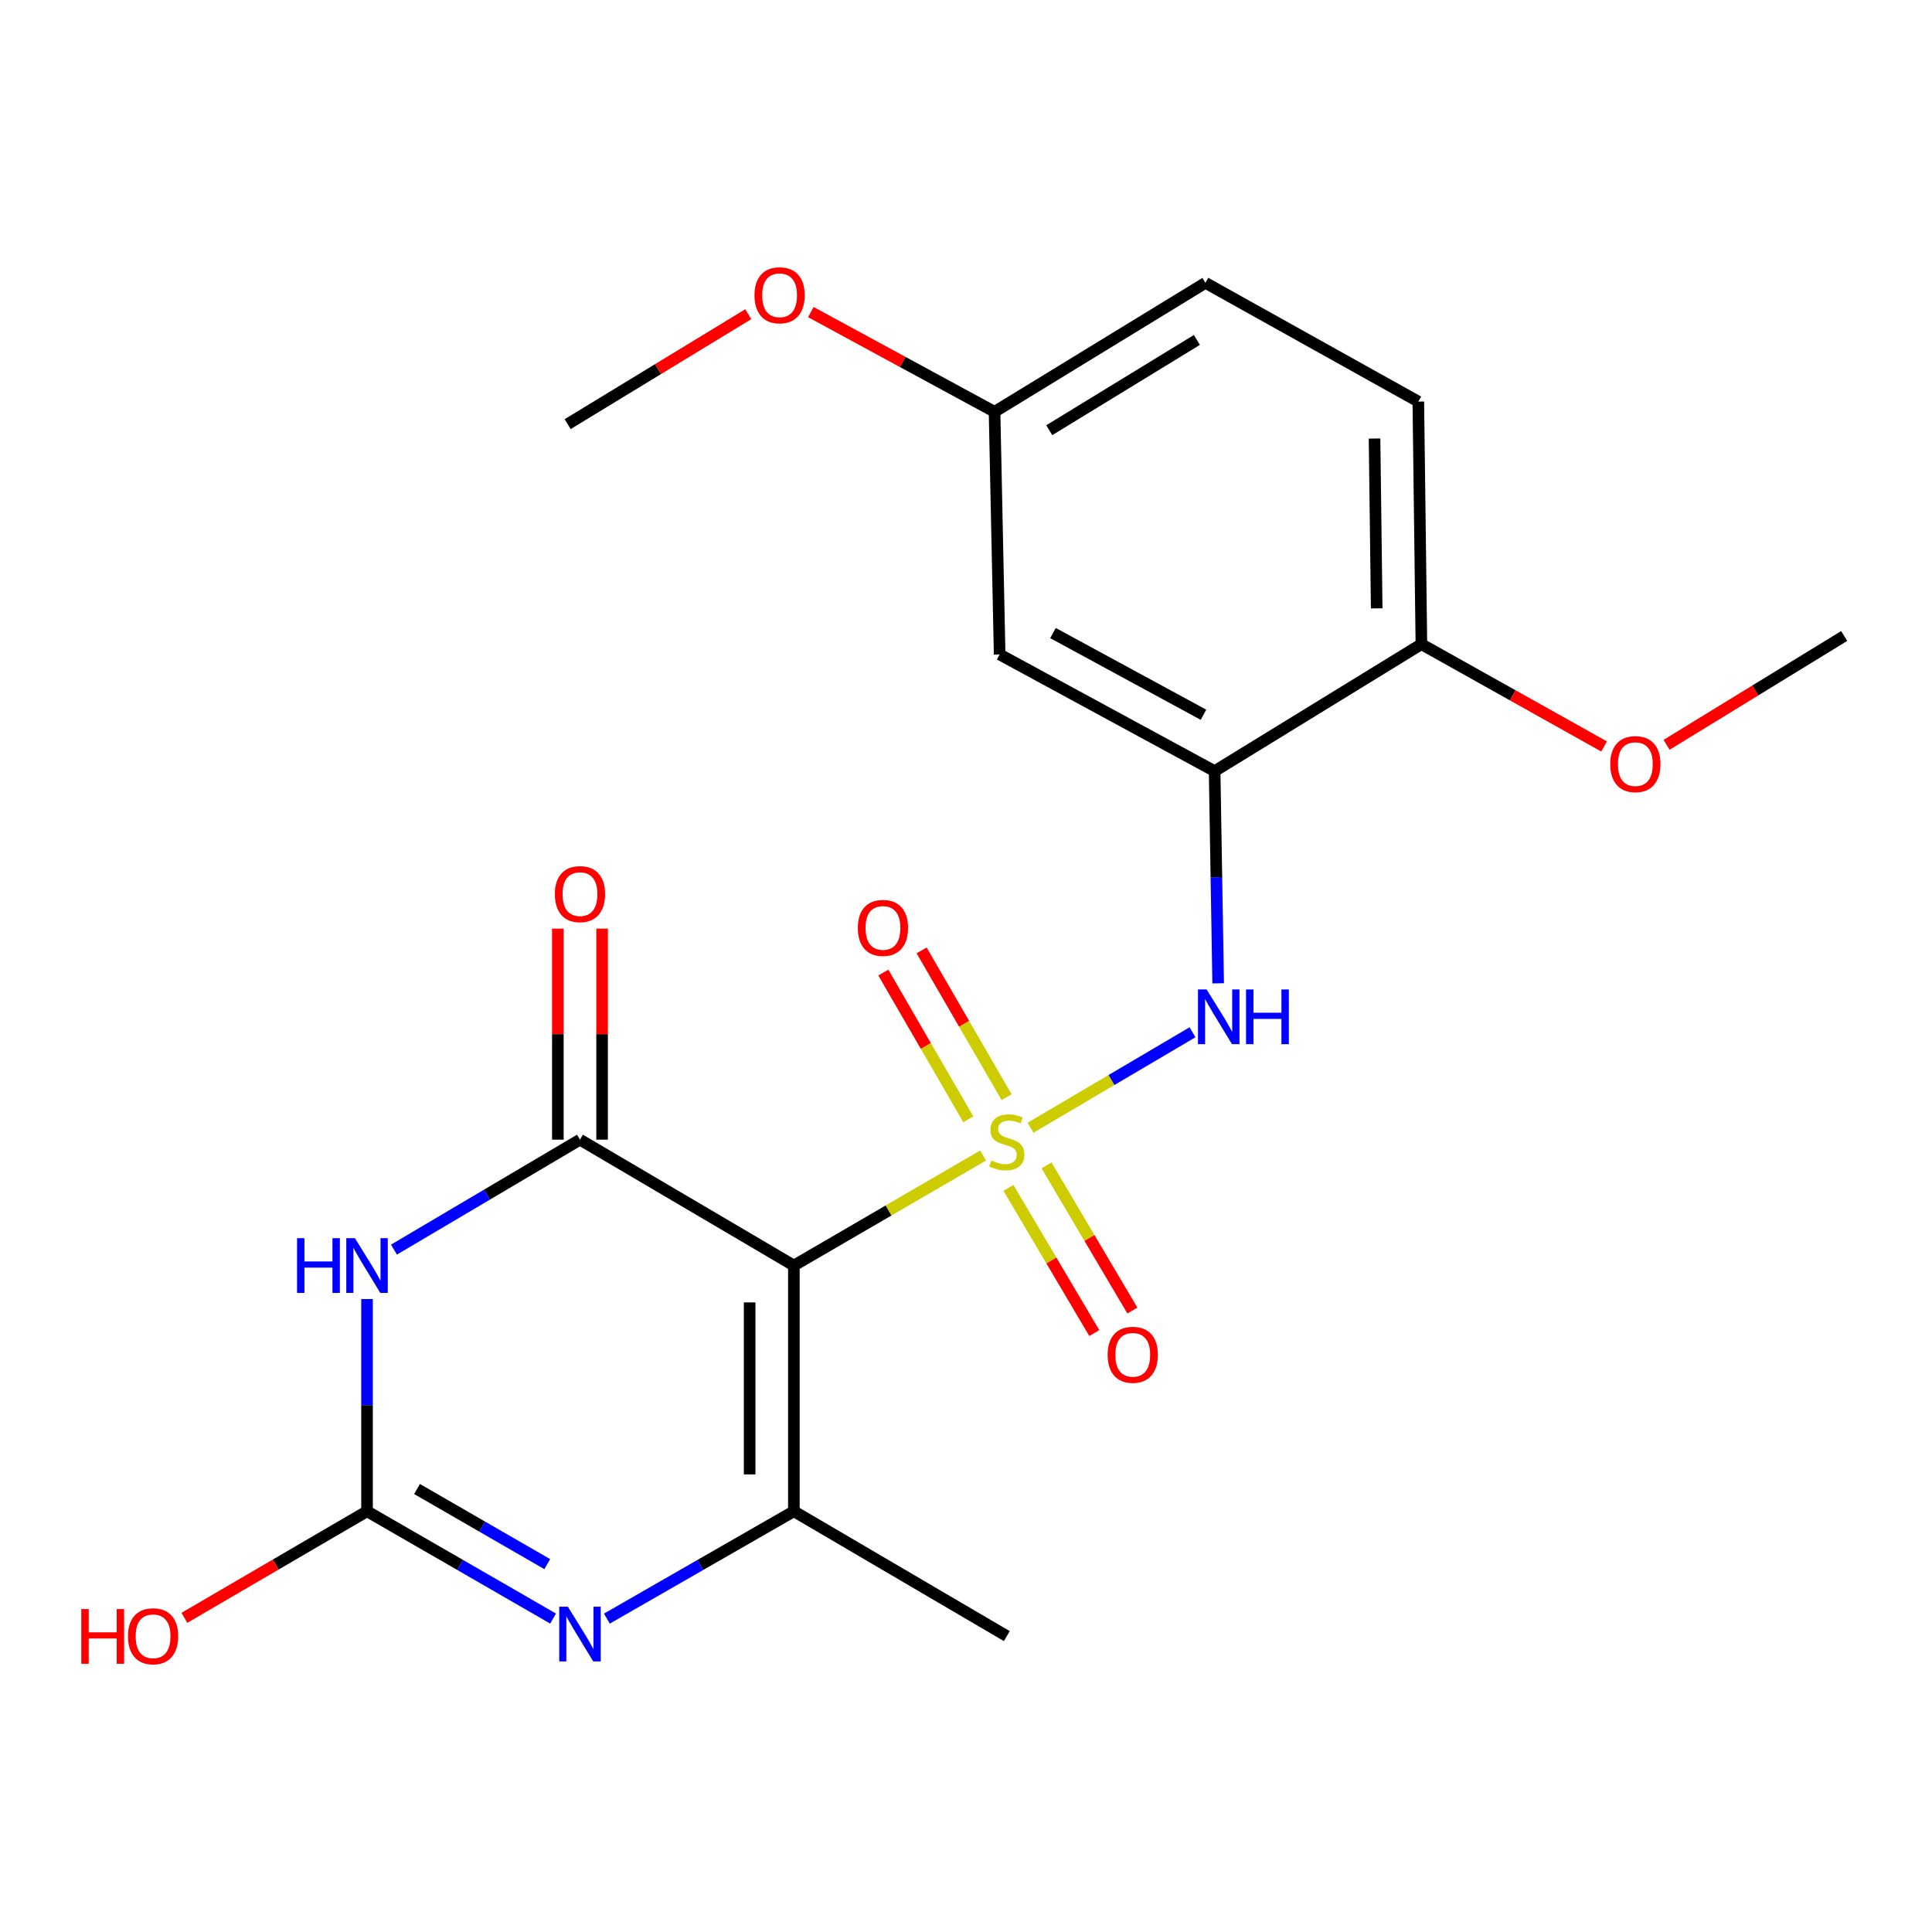 <?xml version='1.0' encoding='iso-8859-1'?>
<svg version='1.1' baseProfile='full'
              xmlns='http://www.w3.org/2000/svg'
                      xmlns:rdkit='http://www.rdkit.org/xml'
                      xmlns:xlink='http://www.w3.org/1999/xlink'
                  xml:space='preserve'
width='1000px' height='1000px' viewBox='0 0 1000 1000'>
<!-- END OF HEADER -->
<rect style='opacity:1.0;fill:#FFFFFF;stroke:none' width='1000' height='1000' x='0' y='0'> </rect>
<path class='bond-0' d='M 508.859,598.078 L 459.883,626.562' style='fill:none;fill-rule:evenodd;stroke:#CCCC00;stroke-width:6px;stroke-linecap:butt;stroke-linejoin:miter;stroke-opacity:1' />
<path class='bond-0' d='M 459.883,626.562 L 410.908,655.046' style='fill:none;fill-rule:evenodd;stroke:#000000;stroke-width:6px;stroke-linecap:butt;stroke-linejoin:miter;stroke-opacity:1' />
<path class='bond-6' d='M 533.389,583.716 L 575.316,559.008' style='fill:none;fill-rule:evenodd;stroke:#CCCC00;stroke-width:6px;stroke-linecap:butt;stroke-linejoin:miter;stroke-opacity:1' />
<path class='bond-6' d='M 575.316,559.008 L 617.244,534.3' style='fill:none;fill-rule:evenodd;stroke:#0000FF;stroke-width:6px;stroke-linecap:butt;stroke-linejoin:miter;stroke-opacity:1' />
<path class='bond-8' d='M 521.965,614.852 L 544.185,652.423' style='fill:none;fill-rule:evenodd;stroke:#CCCC00;stroke-width:6px;stroke-linecap:butt;stroke-linejoin:miter;stroke-opacity:1' />
<path class='bond-8' d='M 544.185,652.423 L 566.404,689.993' style='fill:none;fill-rule:evenodd;stroke:#FF0000;stroke-width:6px;stroke-linecap:butt;stroke-linejoin:miter;stroke-opacity:1' />
<path class='bond-8' d='M 541.675,603.196 L 563.894,640.766' style='fill:none;fill-rule:evenodd;stroke:#CCCC00;stroke-width:6px;stroke-linecap:butt;stroke-linejoin:miter;stroke-opacity:1' />
<path class='bond-8' d='M 563.894,640.766 L 586.114,678.337' style='fill:none;fill-rule:evenodd;stroke:#FF0000;stroke-width:6px;stroke-linecap:butt;stroke-linejoin:miter;stroke-opacity:1' />
<path class='bond-9' d='M 521.007,567.887 L 499.017,529.906' style='fill:none;fill-rule:evenodd;stroke:#CCCC00;stroke-width:6px;stroke-linecap:butt;stroke-linejoin:miter;stroke-opacity:1' />
<path class='bond-9' d='M 499.017,529.906 L 477.027,491.925' style='fill:none;fill-rule:evenodd;stroke:#FF0000;stroke-width:6px;stroke-linecap:butt;stroke-linejoin:miter;stroke-opacity:1' />
<path class='bond-9' d='M 501.191,579.36 L 479.2,541.379' style='fill:none;fill-rule:evenodd;stroke:#CCCC00;stroke-width:6px;stroke-linecap:butt;stroke-linejoin:miter;stroke-opacity:1' />
<path class='bond-9' d='M 479.2,541.379 L 457.21,503.398' style='fill:none;fill-rule:evenodd;stroke:#FF0000;stroke-width:6px;stroke-linecap:butt;stroke-linejoin:miter;stroke-opacity:1' />
<path class='bond-1' d='M 410.908,655.046 L 300.193,589.887' style='fill:none;fill-rule:evenodd;stroke:#000000;stroke-width:6px;stroke-linecap:butt;stroke-linejoin:miter;stroke-opacity:1' />
<path class='bond-3' d='M 410.908,655.046 L 410.908,782.222' style='fill:none;fill-rule:evenodd;stroke:#000000;stroke-width:6px;stroke-linecap:butt;stroke-linejoin:miter;stroke-opacity:1' />
<path class='bond-3' d='M 388.009,674.122 L 388.009,763.146' style='fill:none;fill-rule:evenodd;stroke:#000000;stroke-width:6px;stroke-linecap:butt;stroke-linejoin:miter;stroke-opacity:1' />
<path class='bond-2' d='M 300.193,589.887 L 252.054,618.346' style='fill:none;fill-rule:evenodd;stroke:#000000;stroke-width:6px;stroke-linecap:butt;stroke-linejoin:miter;stroke-opacity:1' />
<path class='bond-2' d='M 252.054,618.346 L 203.916,646.804' style='fill:none;fill-rule:evenodd;stroke:#0000FF;stroke-width:6px;stroke-linecap:butt;stroke-linejoin:miter;stroke-opacity:1' />
<path class='bond-11' d='M 311.643,589.887 L 311.643,535.268' style='fill:none;fill-rule:evenodd;stroke:#000000;stroke-width:6px;stroke-linecap:butt;stroke-linejoin:miter;stroke-opacity:1' />
<path class='bond-11' d='M 311.643,535.268 L 311.643,480.65' style='fill:none;fill-rule:evenodd;stroke:#FF0000;stroke-width:6px;stroke-linecap:butt;stroke-linejoin:miter;stroke-opacity:1' />
<path class='bond-11' d='M 288.744,589.887 L 288.744,535.268' style='fill:none;fill-rule:evenodd;stroke:#000000;stroke-width:6px;stroke-linecap:butt;stroke-linejoin:miter;stroke-opacity:1' />
<path class='bond-11' d='M 288.744,535.268 L 288.744,480.65' style='fill:none;fill-rule:evenodd;stroke:#FF0000;stroke-width:6px;stroke-linecap:butt;stroke-linejoin:miter;stroke-opacity:1' />
<path class='bond-22' d='M 189.975,672.385 L 189.975,727.304' style='fill:none;fill-rule:evenodd;stroke:#0000FF;stroke-width:6px;stroke-linecap:butt;stroke-linejoin:miter;stroke-opacity:1' />
<path class='bond-22' d='M 189.975,727.304 L 189.975,782.222' style='fill:none;fill-rule:evenodd;stroke:#000000;stroke-width:6px;stroke-linecap:butt;stroke-linejoin:miter;stroke-opacity:1' />
<path class='bond-4' d='M 410.908,782.222 L 362.516,810.007' style='fill:none;fill-rule:evenodd;stroke:#000000;stroke-width:6px;stroke-linecap:butt;stroke-linejoin:miter;stroke-opacity:1' />
<path class='bond-4' d='M 362.516,810.007 L 314.125,837.792' style='fill:none;fill-rule:evenodd;stroke:#0000FF;stroke-width:6px;stroke-linecap:butt;stroke-linejoin:miter;stroke-opacity:1' />
<path class='bond-16' d='M 410.908,782.222 L 521.126,846.847' style='fill:none;fill-rule:evenodd;stroke:#000000;stroke-width:6px;stroke-linecap:butt;stroke-linejoin:miter;stroke-opacity:1' />
<path class='bond-5' d='M 286.272,837.762 L 238.124,809.992' style='fill:none;fill-rule:evenodd;stroke:#0000FF;stroke-width:6px;stroke-linecap:butt;stroke-linejoin:miter;stroke-opacity:1' />
<path class='bond-5' d='M 238.124,809.992 L 189.975,782.222' style='fill:none;fill-rule:evenodd;stroke:#000000;stroke-width:6px;stroke-linecap:butt;stroke-linejoin:miter;stroke-opacity:1' />
<path class='bond-5' d='M 283.268,809.595 L 249.564,790.156' style='fill:none;fill-rule:evenodd;stroke:#0000FF;stroke-width:6px;stroke-linecap:butt;stroke-linejoin:miter;stroke-opacity:1' />
<path class='bond-5' d='M 249.564,790.156 L 215.86,770.717' style='fill:none;fill-rule:evenodd;stroke:#000000;stroke-width:6px;stroke-linecap:butt;stroke-linejoin:miter;stroke-opacity:1' />
<path class='bond-13' d='M 189.975,782.222 L 142.707,809.806' style='fill:none;fill-rule:evenodd;stroke:#000000;stroke-width:6px;stroke-linecap:butt;stroke-linejoin:miter;stroke-opacity:1' />
<path class='bond-13' d='M 142.707,809.806 L 95.44,837.39' style='fill:none;fill-rule:evenodd;stroke:#FF0000;stroke-width:6px;stroke-linecap:butt;stroke-linejoin:miter;stroke-opacity:1' />
<path class='bond-7' d='M 630.521,508.966 L 629.603,454.054' style='fill:none;fill-rule:evenodd;stroke:#0000FF;stroke-width:6px;stroke-linecap:butt;stroke-linejoin:miter;stroke-opacity:1' />
<path class='bond-7' d='M 629.603,454.054 L 628.686,399.142' style='fill:none;fill-rule:evenodd;stroke:#000000;stroke-width:6px;stroke-linecap:butt;stroke-linejoin:miter;stroke-opacity:1' />
<path class='bond-10' d='M 628.686,399.142 L 517.412,338.74' style='fill:none;fill-rule:evenodd;stroke:#000000;stroke-width:6px;stroke-linecap:butt;stroke-linejoin:miter;stroke-opacity:1' />
<path class='bond-10' d='M 622.919,369.957 L 545.027,327.676' style='fill:none;fill-rule:evenodd;stroke:#000000;stroke-width:6px;stroke-linecap:butt;stroke-linejoin:miter;stroke-opacity:1' />
<path class='bond-12' d='M 628.686,399.142 L 735.711,333.423' style='fill:none;fill-rule:evenodd;stroke:#000000;stroke-width:6px;stroke-linecap:butt;stroke-linejoin:miter;stroke-opacity:1' />
<path class='bond-15' d='M 517.412,338.74 L 514.778,213.154' style='fill:none;fill-rule:evenodd;stroke:#000000;stroke-width:6px;stroke-linecap:butt;stroke-linejoin:miter;stroke-opacity:1' />
<path class='bond-14' d='M 735.711,333.423 L 734.121,207.862' style='fill:none;fill-rule:evenodd;stroke:#000000;stroke-width:6px;stroke-linecap:butt;stroke-linejoin:miter;stroke-opacity:1' />
<path class='bond-14' d='M 712.576,314.879 L 711.463,226.986' style='fill:none;fill-rule:evenodd;stroke:#000000;stroke-width:6px;stroke-linecap:butt;stroke-linejoin:miter;stroke-opacity:1' />
<path class='bond-18' d='M 735.711,333.423 L 782.995,359.897' style='fill:none;fill-rule:evenodd;stroke:#000000;stroke-width:6px;stroke-linecap:butt;stroke-linejoin:miter;stroke-opacity:1' />
<path class='bond-18' d='M 782.995,359.897 L 830.279,386.372' style='fill:none;fill-rule:evenodd;stroke:#FF0000;stroke-width:6px;stroke-linecap:butt;stroke-linejoin:miter;stroke-opacity:1' />
<path class='bond-17' d='M 734.121,207.862 L 623.928,146.405' style='fill:none;fill-rule:evenodd;stroke:#000000;stroke-width:6px;stroke-linecap:butt;stroke-linejoin:miter;stroke-opacity:1' />
<path class='bond-19' d='M 514.778,213.154 L 467.23,187.341' style='fill:none;fill-rule:evenodd;stroke:#000000;stroke-width:6px;stroke-linecap:butt;stroke-linejoin:miter;stroke-opacity:1' />
<path class='bond-19' d='M 467.23,187.341 L 419.682,161.529' style='fill:none;fill-rule:evenodd;stroke:#FF0000;stroke-width:6px;stroke-linecap:butt;stroke-linejoin:miter;stroke-opacity:1' />
<path class='bond-23' d='M 514.778,213.154 L 623.928,146.405' style='fill:none;fill-rule:evenodd;stroke:#000000;stroke-width:6px;stroke-linecap:butt;stroke-linejoin:miter;stroke-opacity:1' />
<path class='bond-23' d='M 543.097,222.677 L 619.502,175.953' style='fill:none;fill-rule:evenodd;stroke:#000000;stroke-width:6px;stroke-linecap:butt;stroke-linejoin:miter;stroke-opacity:1' />
<path class='bond-20' d='M 862.621,385.518 L 908.583,357.352' style='fill:none;fill-rule:evenodd;stroke:#FF0000;stroke-width:6px;stroke-linecap:butt;stroke-linejoin:miter;stroke-opacity:1' />
<path class='bond-20' d='M 908.583,357.352 L 954.545,329.187' style='fill:none;fill-rule:evenodd;stroke:#000000;stroke-width:6px;stroke-linecap:butt;stroke-linejoin:miter;stroke-opacity:1' />
<path class='bond-21' d='M 387.306,162.621 L 340.563,191.074' style='fill:none;fill-rule:evenodd;stroke:#FF0000;stroke-width:6px;stroke-linecap:butt;stroke-linejoin:miter;stroke-opacity:1' />
<path class='bond-21' d='M 340.563,191.074 L 293.82,219.528' style='fill:none;fill-rule:evenodd;stroke:#000000;stroke-width:6px;stroke-linecap:butt;stroke-linejoin:miter;stroke-opacity:1' />
<path  class='atom-0' d='M 513.126 600.663
Q 513.446 600.783, 514.766 601.343
Q 516.086 601.903, 517.526 602.263
Q 519.006 602.583, 520.446 602.583
Q 523.126 602.583, 524.686 601.303
Q 526.246 599.983, 526.246 597.703
Q 526.246 596.143, 525.446 595.183
Q 524.686 594.223, 523.486 593.703
Q 522.286 593.183, 520.286 592.583
Q 517.766 591.823, 516.246 591.103
Q 514.766 590.383, 513.686 588.863
Q 512.646 587.343, 512.646 584.783
Q 512.646 581.223, 515.046 579.023
Q 517.486 576.823, 522.286 576.823
Q 525.566 576.823, 529.286 578.383
L 528.366 581.463
Q 524.966 580.063, 522.406 580.063
Q 519.646 580.063, 518.126 581.223
Q 516.606 582.343, 516.646 584.303
Q 516.646 585.823, 517.406 586.743
Q 518.206 587.663, 519.326 588.183
Q 520.486 588.703, 522.406 589.303
Q 524.966 590.103, 526.486 590.903
Q 528.006 591.703, 529.086 593.343
Q 530.206 594.943, 530.206 597.703
Q 530.206 601.623, 527.566 603.743
Q 524.966 605.823, 520.606 605.823
Q 518.086 605.823, 516.166 605.263
Q 514.286 604.743, 512.046 603.823
L 513.126 600.663
' fill='#CCCC00'/>
<path  class='atom-3' d='M 153.755 640.886
L 157.595 640.886
L 157.595 652.926
L 172.075 652.926
L 172.075 640.886
L 175.915 640.886
L 175.915 669.206
L 172.075 669.206
L 172.075 656.126
L 157.595 656.126
L 157.595 669.206
L 153.755 669.206
L 153.755 640.886
' fill='#0000FF'/>
<path  class='atom-3' d='M 183.715 640.886
L 192.995 655.886
Q 193.915 657.366, 195.395 660.046
Q 196.875 662.726, 196.955 662.886
L 196.955 640.886
L 200.715 640.886
L 200.715 669.206
L 196.835 669.206
L 186.875 652.806
Q 185.715 650.886, 184.475 648.686
Q 183.275 646.486, 182.915 645.806
L 182.915 669.206
L 179.235 669.206
L 179.235 640.886
L 183.715 640.886
' fill='#0000FF'/>
<path  class='atom-5' d='M 293.933 831.631
L 303.213 846.631
Q 304.133 848.111, 305.613 850.791
Q 307.093 853.471, 307.173 853.631
L 307.173 831.631
L 310.933 831.631
L 310.933 859.951
L 307.053 859.951
L 297.093 843.551
Q 295.933 841.631, 294.693 839.431
Q 293.493 837.231, 293.133 836.551
L 293.133 859.951
L 289.453 859.951
L 289.453 831.631
L 293.933 831.631
' fill='#0000FF'/>
<path  class='atom-7' d='M 624.55 512.145
L 633.83 527.145
Q 634.75 528.625, 636.23 531.305
Q 637.71 533.985, 637.79 534.145
L 637.79 512.145
L 641.55 512.145
L 641.55 540.465
L 637.67 540.465
L 627.71 524.065
Q 626.55 522.145, 625.31 519.945
Q 624.11 517.745, 623.75 517.065
L 623.75 540.465
L 620.07 540.465
L 620.07 512.145
L 624.55 512.145
' fill='#0000FF'/>
<path  class='atom-7' d='M 644.95 512.145
L 648.79 512.145
L 648.79 524.185
L 663.27 524.185
L 663.27 512.145
L 667.11 512.145
L 667.11 540.465
L 663.27 540.465
L 663.27 527.385
L 648.79 527.385
L 648.79 540.465
L 644.95 540.465
L 644.95 512.145
' fill='#0000FF'/>
<path  class='atom-9' d='M 573.311 701.241
Q 573.311 694.441, 576.671 690.641
Q 580.031 686.841, 586.311 686.841
Q 592.591 686.841, 595.951 690.641
Q 599.311 694.441, 599.311 701.241
Q 599.311 708.121, 595.911 712.041
Q 592.511 715.921, 586.311 715.921
Q 580.071 715.921, 576.671 712.041
Q 573.311 708.161, 573.311 701.241
M 586.311 712.721
Q 590.631 712.721, 592.951 709.841
Q 595.311 706.921, 595.311 701.241
Q 595.311 695.681, 592.951 692.881
Q 590.631 690.041, 586.311 690.041
Q 581.991 690.041, 579.631 692.841
Q 577.311 695.641, 577.311 701.241
Q 577.311 706.961, 579.631 709.841
Q 581.991 712.721, 586.311 712.721
' fill='#FF0000'/>
<path  class='atom-10' d='M 444.01 480.283
Q 444.01 473.483, 447.37 469.683
Q 450.73 465.883, 457.01 465.883
Q 463.29 465.883, 466.65 469.683
Q 470.01 473.483, 470.01 480.283
Q 470.01 487.163, 466.61 491.083
Q 463.21 494.963, 457.01 494.963
Q 450.77 494.963, 447.37 491.083
Q 444.01 487.203, 444.01 480.283
M 457.01 491.763
Q 461.33 491.763, 463.65 488.883
Q 466.01 485.963, 466.01 480.283
Q 466.01 474.723, 463.65 471.923
Q 461.33 469.083, 457.01 469.083
Q 452.69 469.083, 450.33 471.883
Q 448.01 474.683, 448.01 480.283
Q 448.01 486.003, 450.33 488.883
Q 452.69 491.763, 457.01 491.763
' fill='#FF0000'/>
<path  class='atom-12' d='M 287.193 462.791
Q 287.193 455.991, 290.553 452.191
Q 293.913 448.391, 300.193 448.391
Q 306.473 448.391, 309.833 452.191
Q 313.193 455.991, 313.193 462.791
Q 313.193 469.671, 309.793 473.591
Q 306.393 477.471, 300.193 477.471
Q 293.953 477.471, 290.553 473.591
Q 287.193 469.711, 287.193 462.791
M 300.193 474.271
Q 304.513 474.271, 306.833 471.391
Q 309.193 468.471, 309.193 462.791
Q 309.193 457.231, 306.833 454.431
Q 304.513 451.591, 300.193 451.591
Q 295.873 451.591, 293.513 454.391
Q 291.193 457.191, 291.193 462.791
Q 291.193 468.511, 293.513 471.391
Q 295.873 474.271, 300.193 474.271
' fill='#FF0000'/>
<path  class='atom-14' d='M 42.075 832.847
L 45.915 832.847
L 45.915 844.887
L 60.395 844.887
L 60.395 832.847
L 64.235 832.847
L 64.235 861.167
L 60.395 861.167
L 60.395 848.087
L 45.915 848.087
L 45.915 861.167
L 42.075 861.167
L 42.075 832.847
' fill='#FF0000'/>
<path  class='atom-14' d='M 66.235 846.927
Q 66.235 840.127, 69.595 836.327
Q 72.955 832.527, 79.235 832.527
Q 85.515 832.527, 88.875 836.327
Q 92.235 840.127, 92.235 846.927
Q 92.235 853.807, 88.835 857.727
Q 85.435 861.607, 79.235 861.607
Q 72.995 861.607, 69.595 857.727
Q 66.235 853.847, 66.235 846.927
M 79.235 858.407
Q 83.555 858.407, 85.875 855.527
Q 88.235 852.607, 88.235 846.927
Q 88.235 841.367, 85.875 838.567
Q 83.555 835.727, 79.235 835.727
Q 74.915 835.727, 72.555 838.527
Q 70.235 841.327, 70.235 846.927
Q 70.235 852.647, 72.555 855.527
Q 74.915 858.407, 79.235 858.407
' fill='#FF0000'/>
<path  class='atom-19' d='M 833.451 395.507
Q 833.451 388.707, 836.811 384.907
Q 840.171 381.107, 846.451 381.107
Q 852.731 381.107, 856.091 384.907
Q 859.451 388.707, 859.451 395.507
Q 859.451 402.387, 856.051 406.307
Q 852.651 410.187, 846.451 410.187
Q 840.211 410.187, 836.811 406.307
Q 833.451 402.427, 833.451 395.507
M 846.451 406.987
Q 850.771 406.987, 853.091 404.107
Q 855.451 401.187, 855.451 395.507
Q 855.451 389.947, 853.091 387.147
Q 850.771 384.307, 846.451 384.307
Q 842.131 384.307, 839.771 387.107
Q 837.451 389.907, 837.451 395.507
Q 837.451 401.227, 839.771 404.107
Q 842.131 406.987, 846.451 406.987
' fill='#FF0000'/>
<path  class='atom-20' d='M 390.517 152.833
Q 390.517 146.033, 393.877 142.233
Q 397.237 138.433, 403.517 138.433
Q 409.797 138.433, 413.157 142.233
Q 416.517 146.033, 416.517 152.833
Q 416.517 159.713, 413.117 163.633
Q 409.717 167.513, 403.517 167.513
Q 397.277 167.513, 393.877 163.633
Q 390.517 159.753, 390.517 152.833
M 403.517 164.313
Q 407.837 164.313, 410.157 161.433
Q 412.517 158.513, 412.517 152.833
Q 412.517 147.273, 410.157 144.473
Q 407.837 141.633, 403.517 141.633
Q 399.197 141.633, 396.837 144.433
Q 394.517 147.233, 394.517 152.833
Q 394.517 158.553, 396.837 161.433
Q 399.197 164.313, 403.517 164.313
' fill='#FF0000'/>
</svg>

